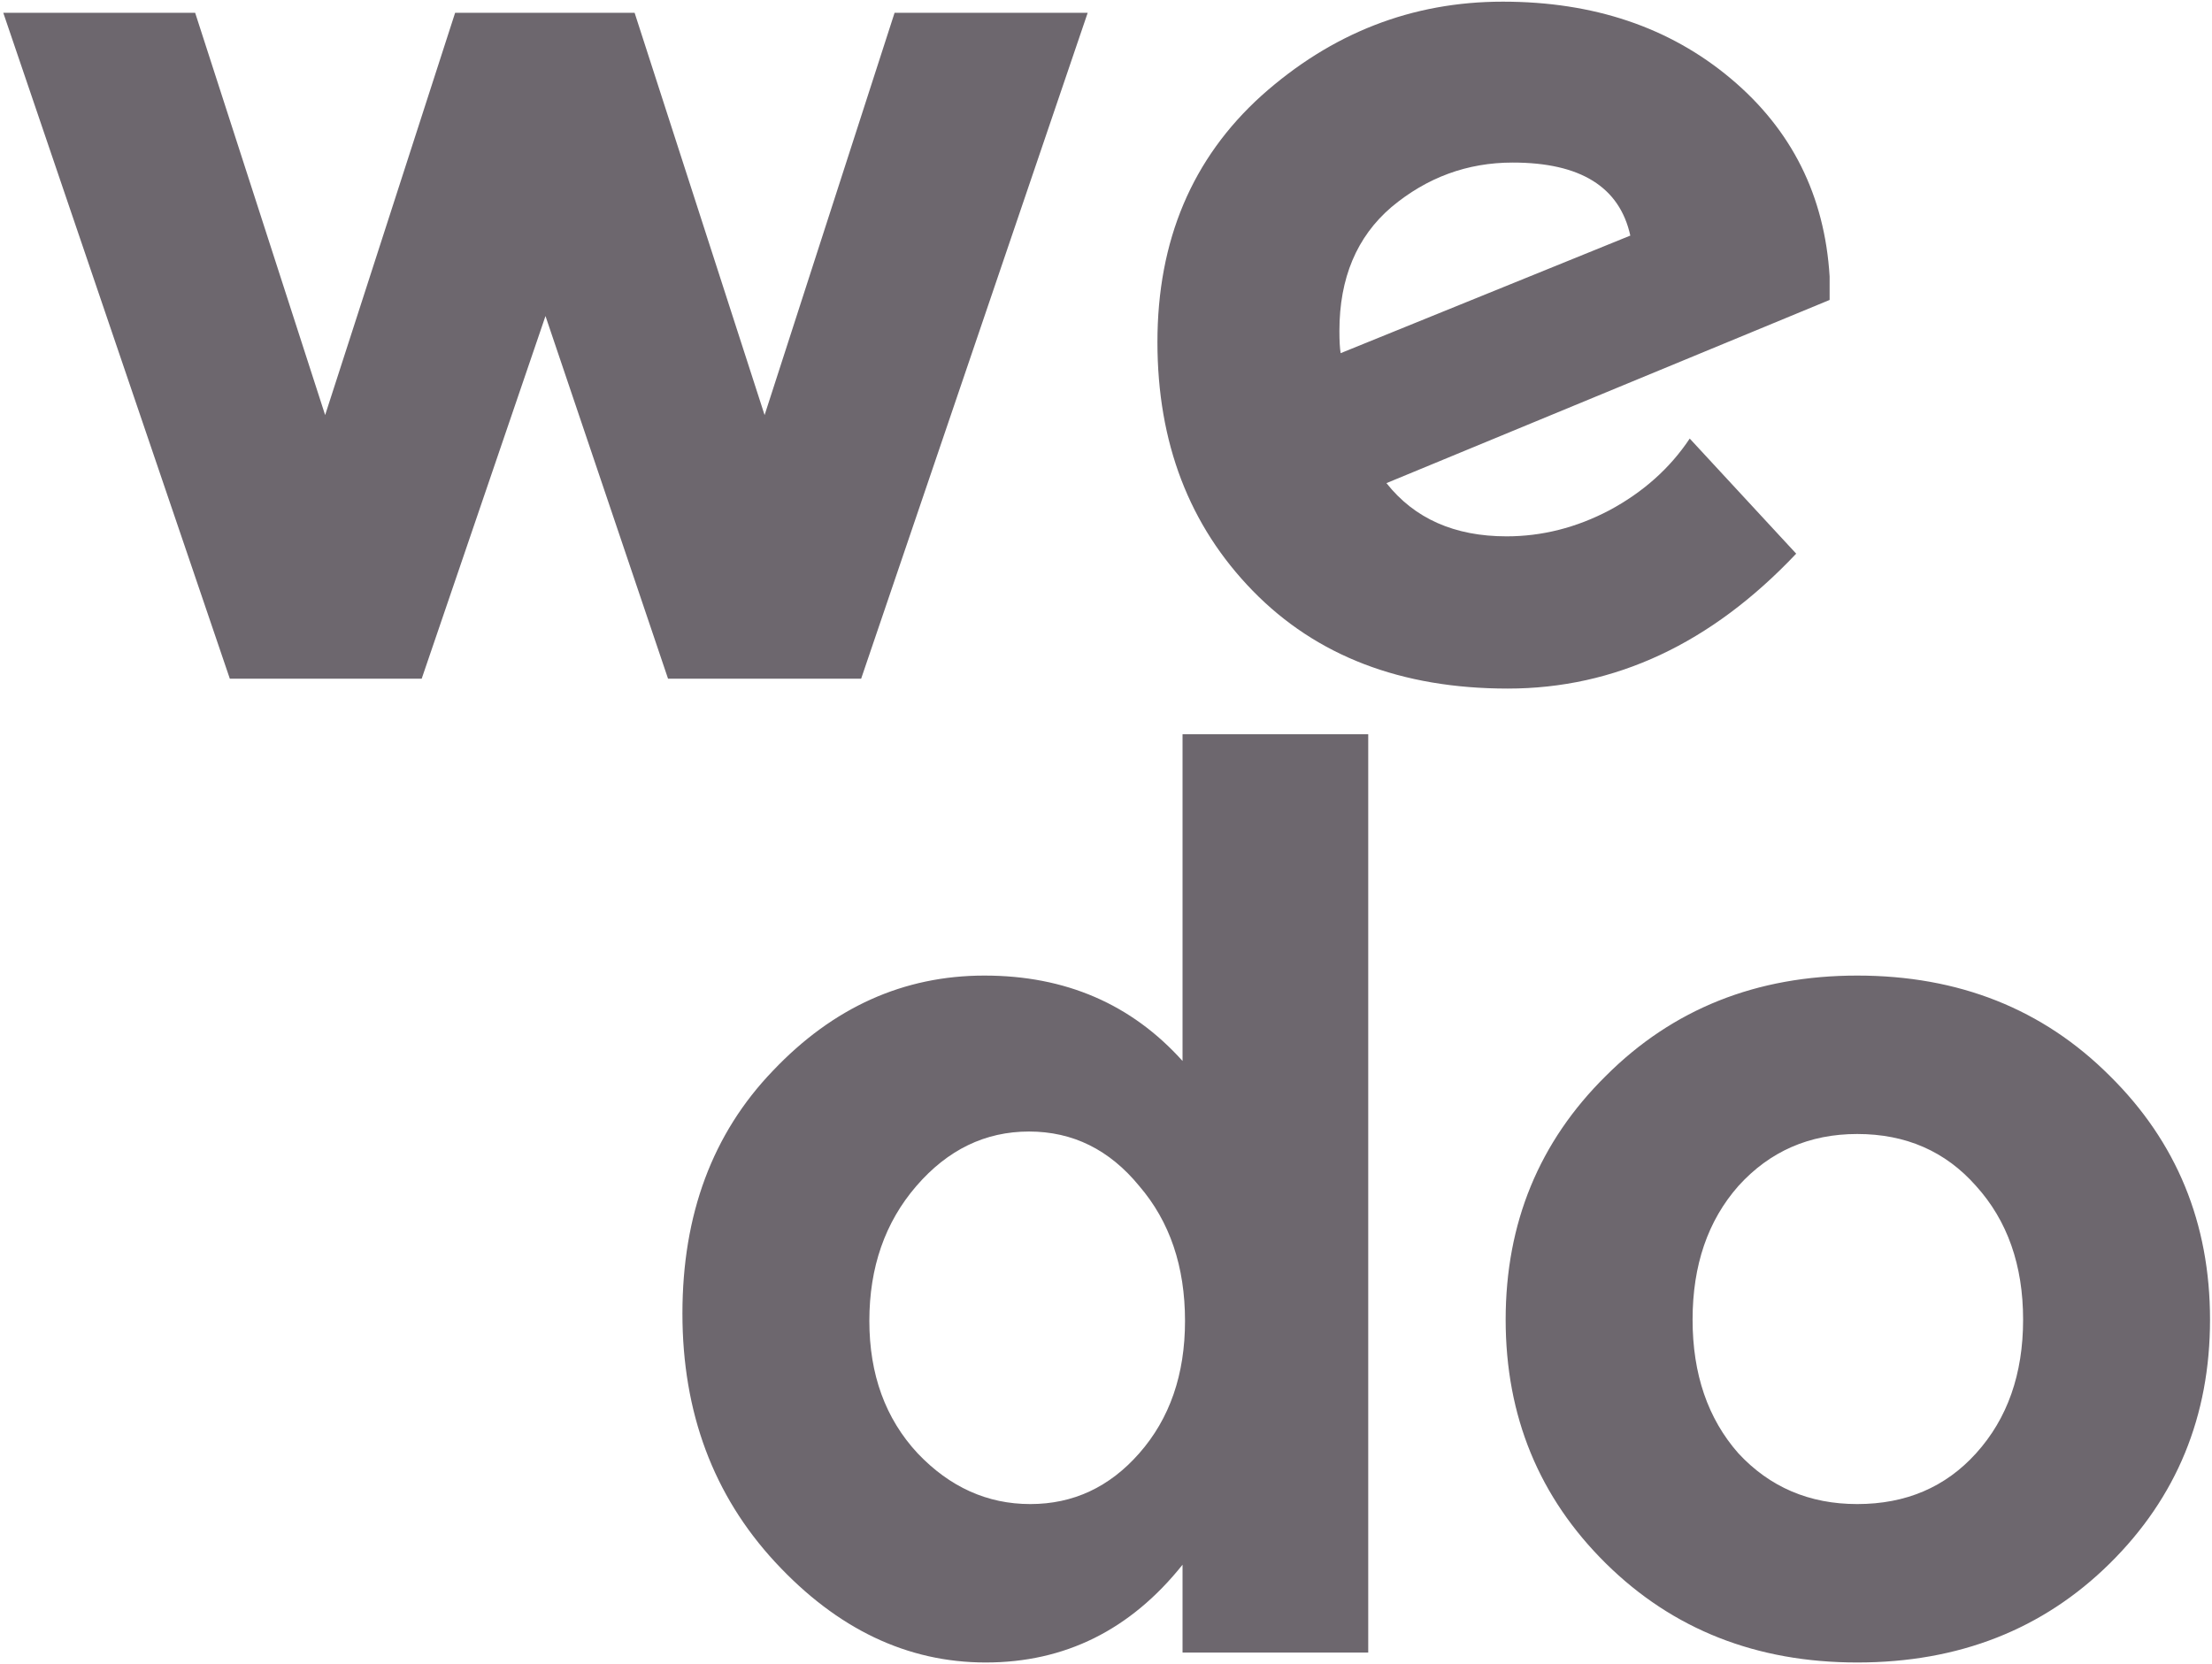 <svg width="436" height="328" viewBox="0 0 436 328" fill="none" xmlns="http://www.w3.org/2000/svg">
<path d="M83.119 133.796H45.299L0.647 2.524H38.467L64.087 81.825L89.707 2.524H125.087L150.707 81.825L176.327 2.524H214.391L169.739 133.796H131.675L107.519 62.304L83.119 133.796ZM296.946 105.736C303.941 105.736 310.692 104.028 317.198 100.612C323.868 97.034 329.154 92.317 333.058 86.46L354.042 109.152C337.288 126.883 318.337 135.748 297.19 135.748C276.206 135.748 259.452 129.323 246.926 116.472C234.401 103.622 228.138 87.274 228.138 67.428C228.138 47.42 234.97 31.235 248.634 18.872C262.461 6.51 278.321 0.328 296.214 0.328C314.108 0.328 329.073 5.371 341.11 15.457C353.148 25.542 359.654 38.555 360.63 54.496V59.133L273.278 95.245C278.809 102.239 286.698 105.736 296.946 105.736ZM298.166 32.048C289.22 32.048 281.249 34.977 274.254 40.833C267.422 46.688 264.006 54.822 264.006 65.233C264.006 67.184 264.088 68.648 264.25 69.624L321.346 46.444C319.232 36.847 311.505 32.048 298.166 32.048Z" fill="#6D676E"/>
<path d="M194.291 327.748C178.838 327.748 165.011 321.16 152.811 307.984C140.611 294.808 134.511 278.46 134.511 258.94C134.511 239.42 140.448 223.479 152.323 211.116C164.198 198.591 178.106 192.328 194.047 192.328C209.988 192.328 223.002 197.94 233.087 209.164V144.748H269.687V325.796H233.087V308.472C222.839 321.323 209.907 327.748 194.291 327.748ZM171.355 260.404C171.355 270.978 174.527 279.68 180.871 286.512C187.215 293.182 194.616 296.516 203.075 296.516C211.534 296.516 218.691 293.182 224.547 286.512C230.566 279.68 233.575 270.978 233.575 260.404C233.575 249.668 230.566 240.803 224.547 233.808C218.691 226.651 211.452 223.072 202.831 223.072C194.21 223.072 186.808 226.651 180.627 233.808C174.446 240.966 171.355 249.831 171.355 260.404ZM333.619 260.16C333.619 270.896 336.628 279.68 342.647 286.512C348.828 293.182 356.636 296.516 366.071 296.516C375.668 296.516 383.476 293.182 389.495 286.512C395.676 279.68 398.767 270.896 398.767 260.16C398.767 249.424 395.676 240.64 389.495 233.808C383.476 226.976 375.668 223.56 366.071 223.56C356.636 223.56 348.828 226.976 342.647 233.808C336.628 240.64 333.619 249.424 333.619 260.16ZM435.611 260.16C435.611 279.192 429.023 295.215 415.847 308.228C402.671 321.242 386.079 327.748 366.071 327.748C346.226 327.748 329.715 321.242 316.539 308.228C303.363 295.215 296.775 279.192 296.775 260.16C296.775 241.128 303.363 225.106 316.539 212.092C329.715 198.916 346.226 192.328 366.071 192.328C386.079 192.328 402.671 198.916 415.847 212.092C429.023 225.106 435.611 241.128 435.611 260.16Z" fill="#6D676E"/>
</svg>
